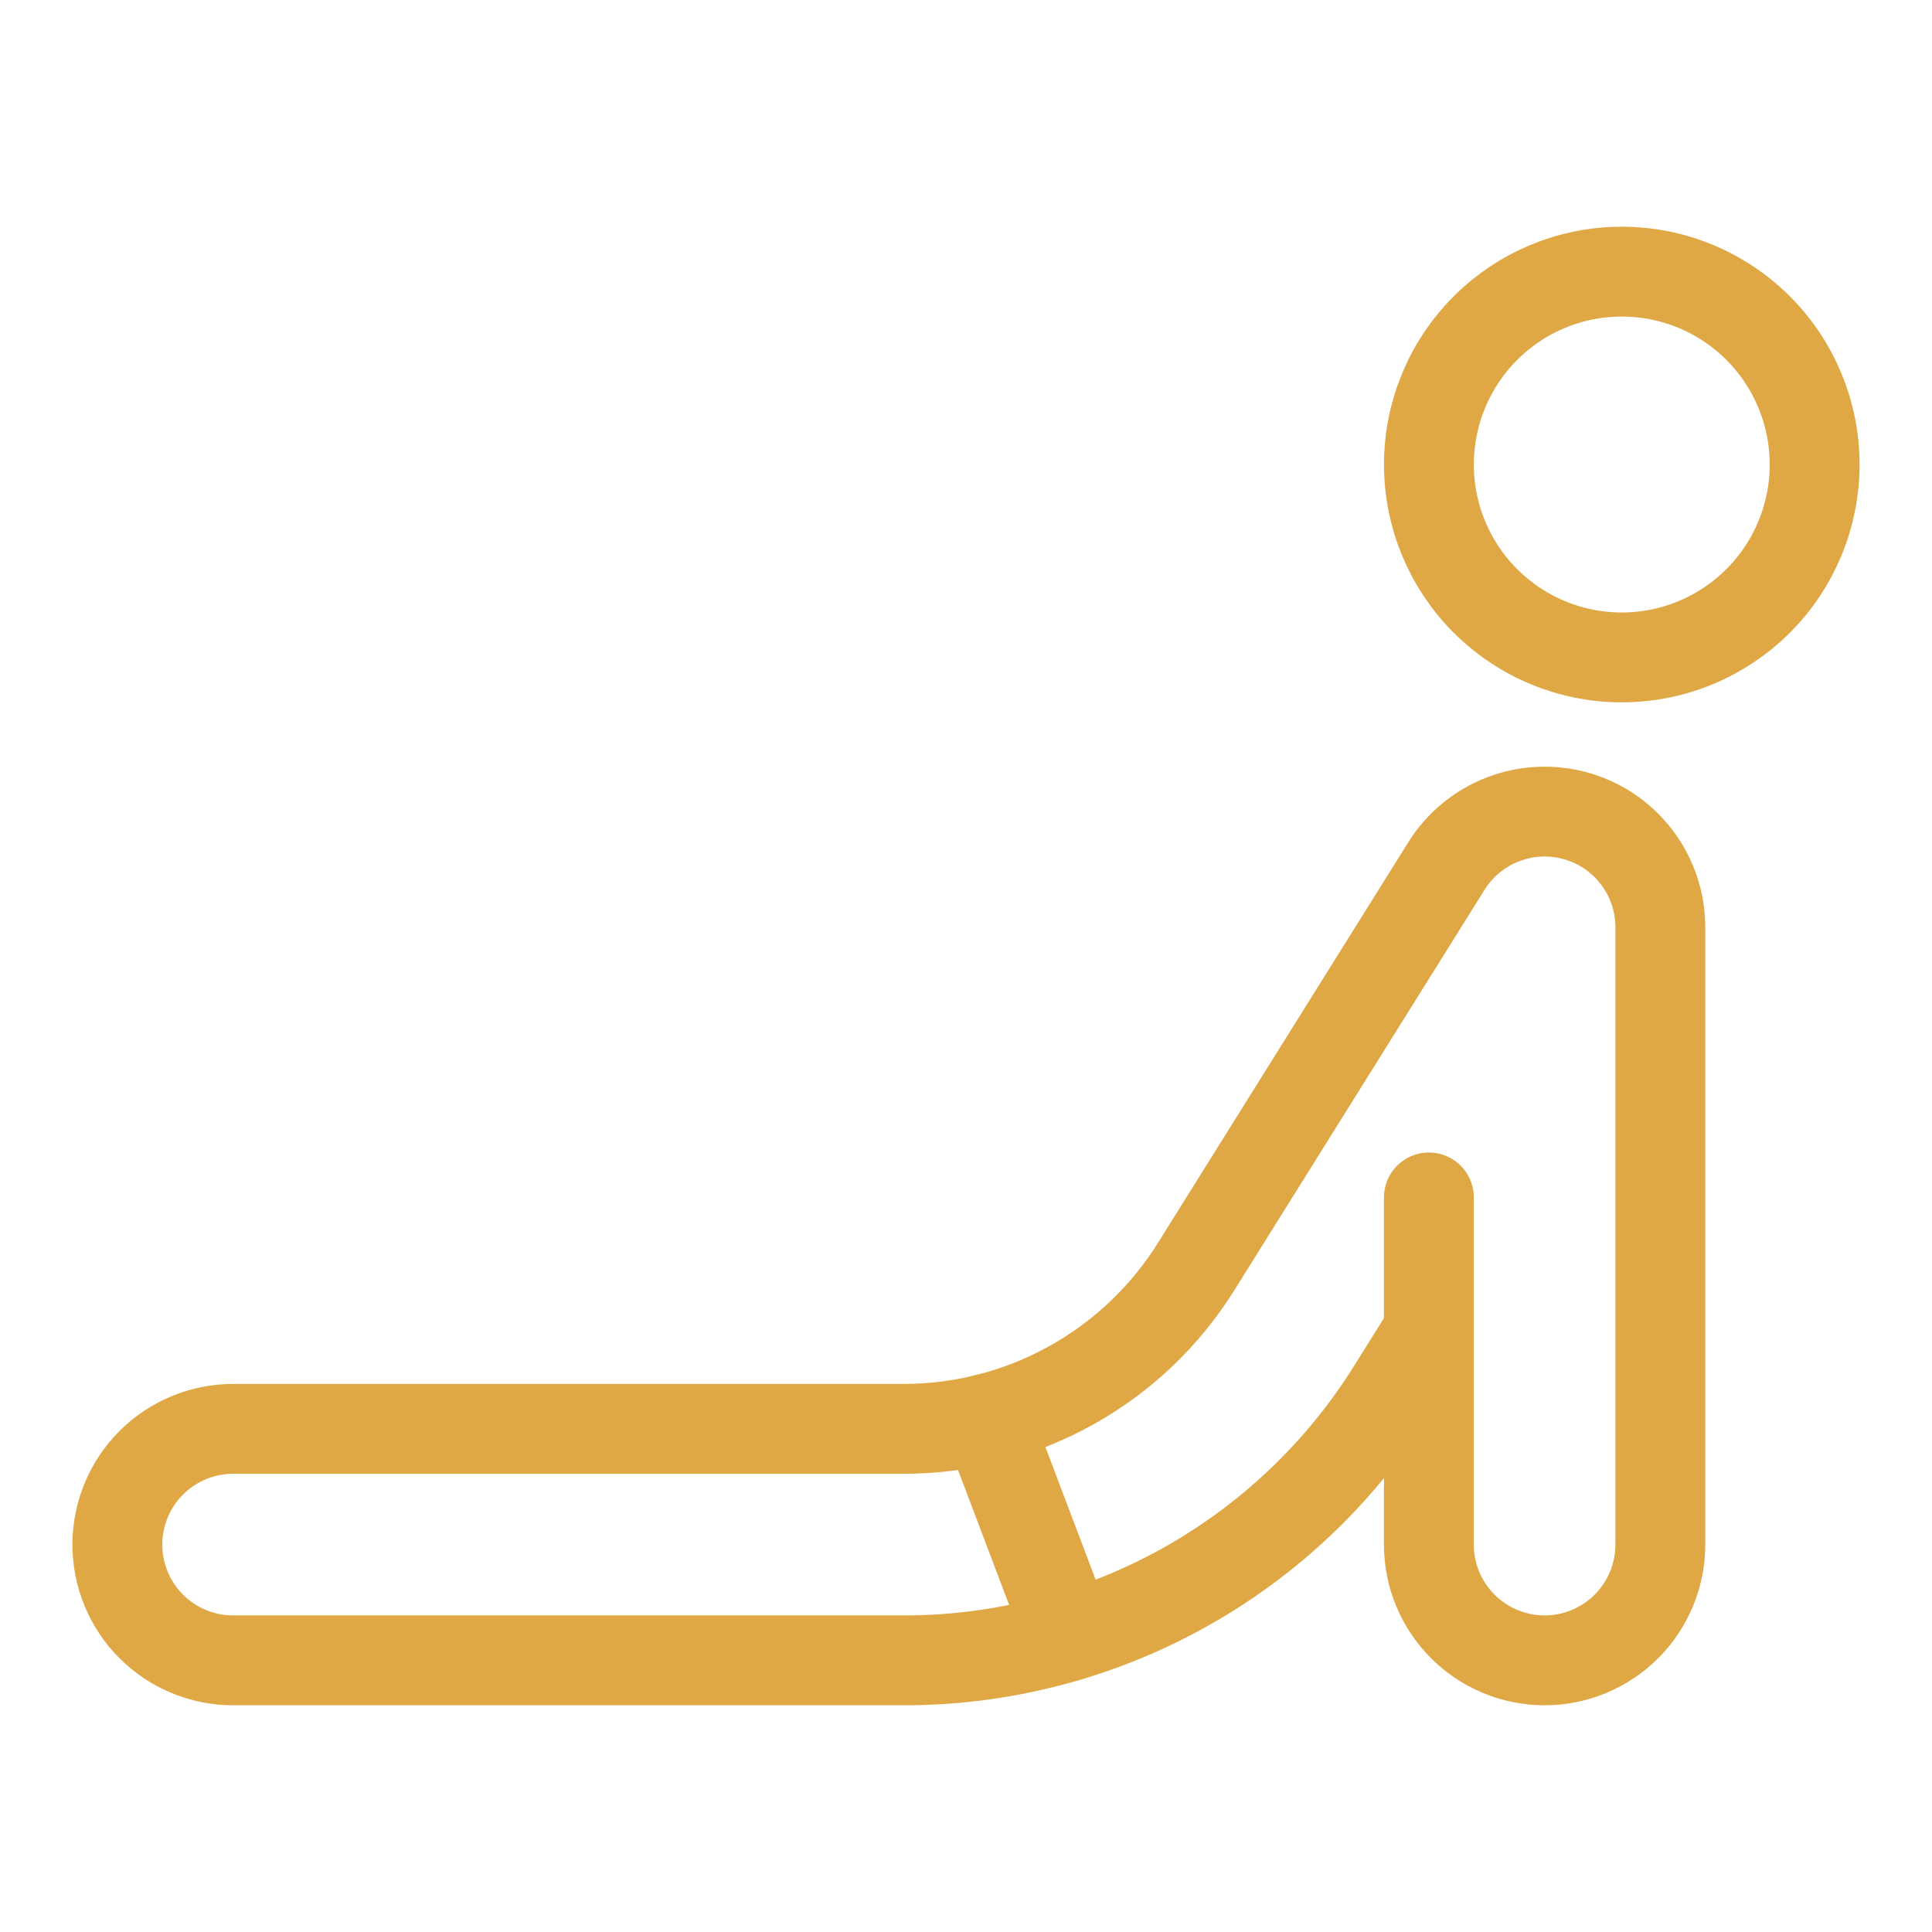 <svg width="43" height="43" viewBox="0 0 43 43" fill="none" xmlns="http://www.w3.org/2000/svg">
<path d="M31.803 10.339C31.803 11.477 32.255 12.569 33.06 13.374C33.865 14.179 34.957 14.632 36.095 14.632C37.234 14.632 38.326 14.179 39.131 13.374C39.936 12.569 40.388 11.477 40.388 10.339C40.388 9.2 39.936 8.109 39.131 7.304C38.326 6.498 37.234 6.046 36.095 6.046C34.957 6.046 33.865 6.498 33.06 7.304C32.255 8.109 31.803 9.2 31.803 10.339Z" stroke="#DFA845" stroke-width="2" stroke-linecap="round" stroke-linejoin="round"/>
<path d="M31.802 26.651V34.378C31.802 35.061 32.074 35.716 32.557 36.199C33.04 36.682 33.695 36.954 34.378 36.954C35.061 36.954 35.716 36.682 36.199 36.199C36.682 35.716 36.954 35.061 36.954 34.378V20.641C36.954 20.082 36.773 19.537 36.436 19.09C36.099 18.642 35.626 18.317 35.088 18.163C34.55 18.009 33.976 18.034 33.454 18.235C32.931 18.436 32.488 18.801 32.192 19.276L26.634 28.171C25.943 29.285 24.978 30.204 23.831 30.839C22.685 31.475 21.395 31.807 20.083 31.802H5.188C4.505 31.802 3.849 32.074 3.366 32.557C2.883 33.04 2.612 33.695 2.612 34.378C2.612 35.061 2.883 35.716 3.366 36.199C3.849 36.682 4.505 36.954 5.188 36.954H20.083C22.269 36.961 24.42 36.408 26.331 35.349C28.243 34.289 29.852 32.758 31.004 30.901L31.802 29.623" stroke="#DFA845" stroke-width="2" stroke-linecap="round" stroke-linejoin="round"/>
<path d="M21.958 31.572L23.792 36.415" stroke="#DFA845" stroke-width="2" stroke-linecap="round" stroke-linejoin="round"/>
</svg>

